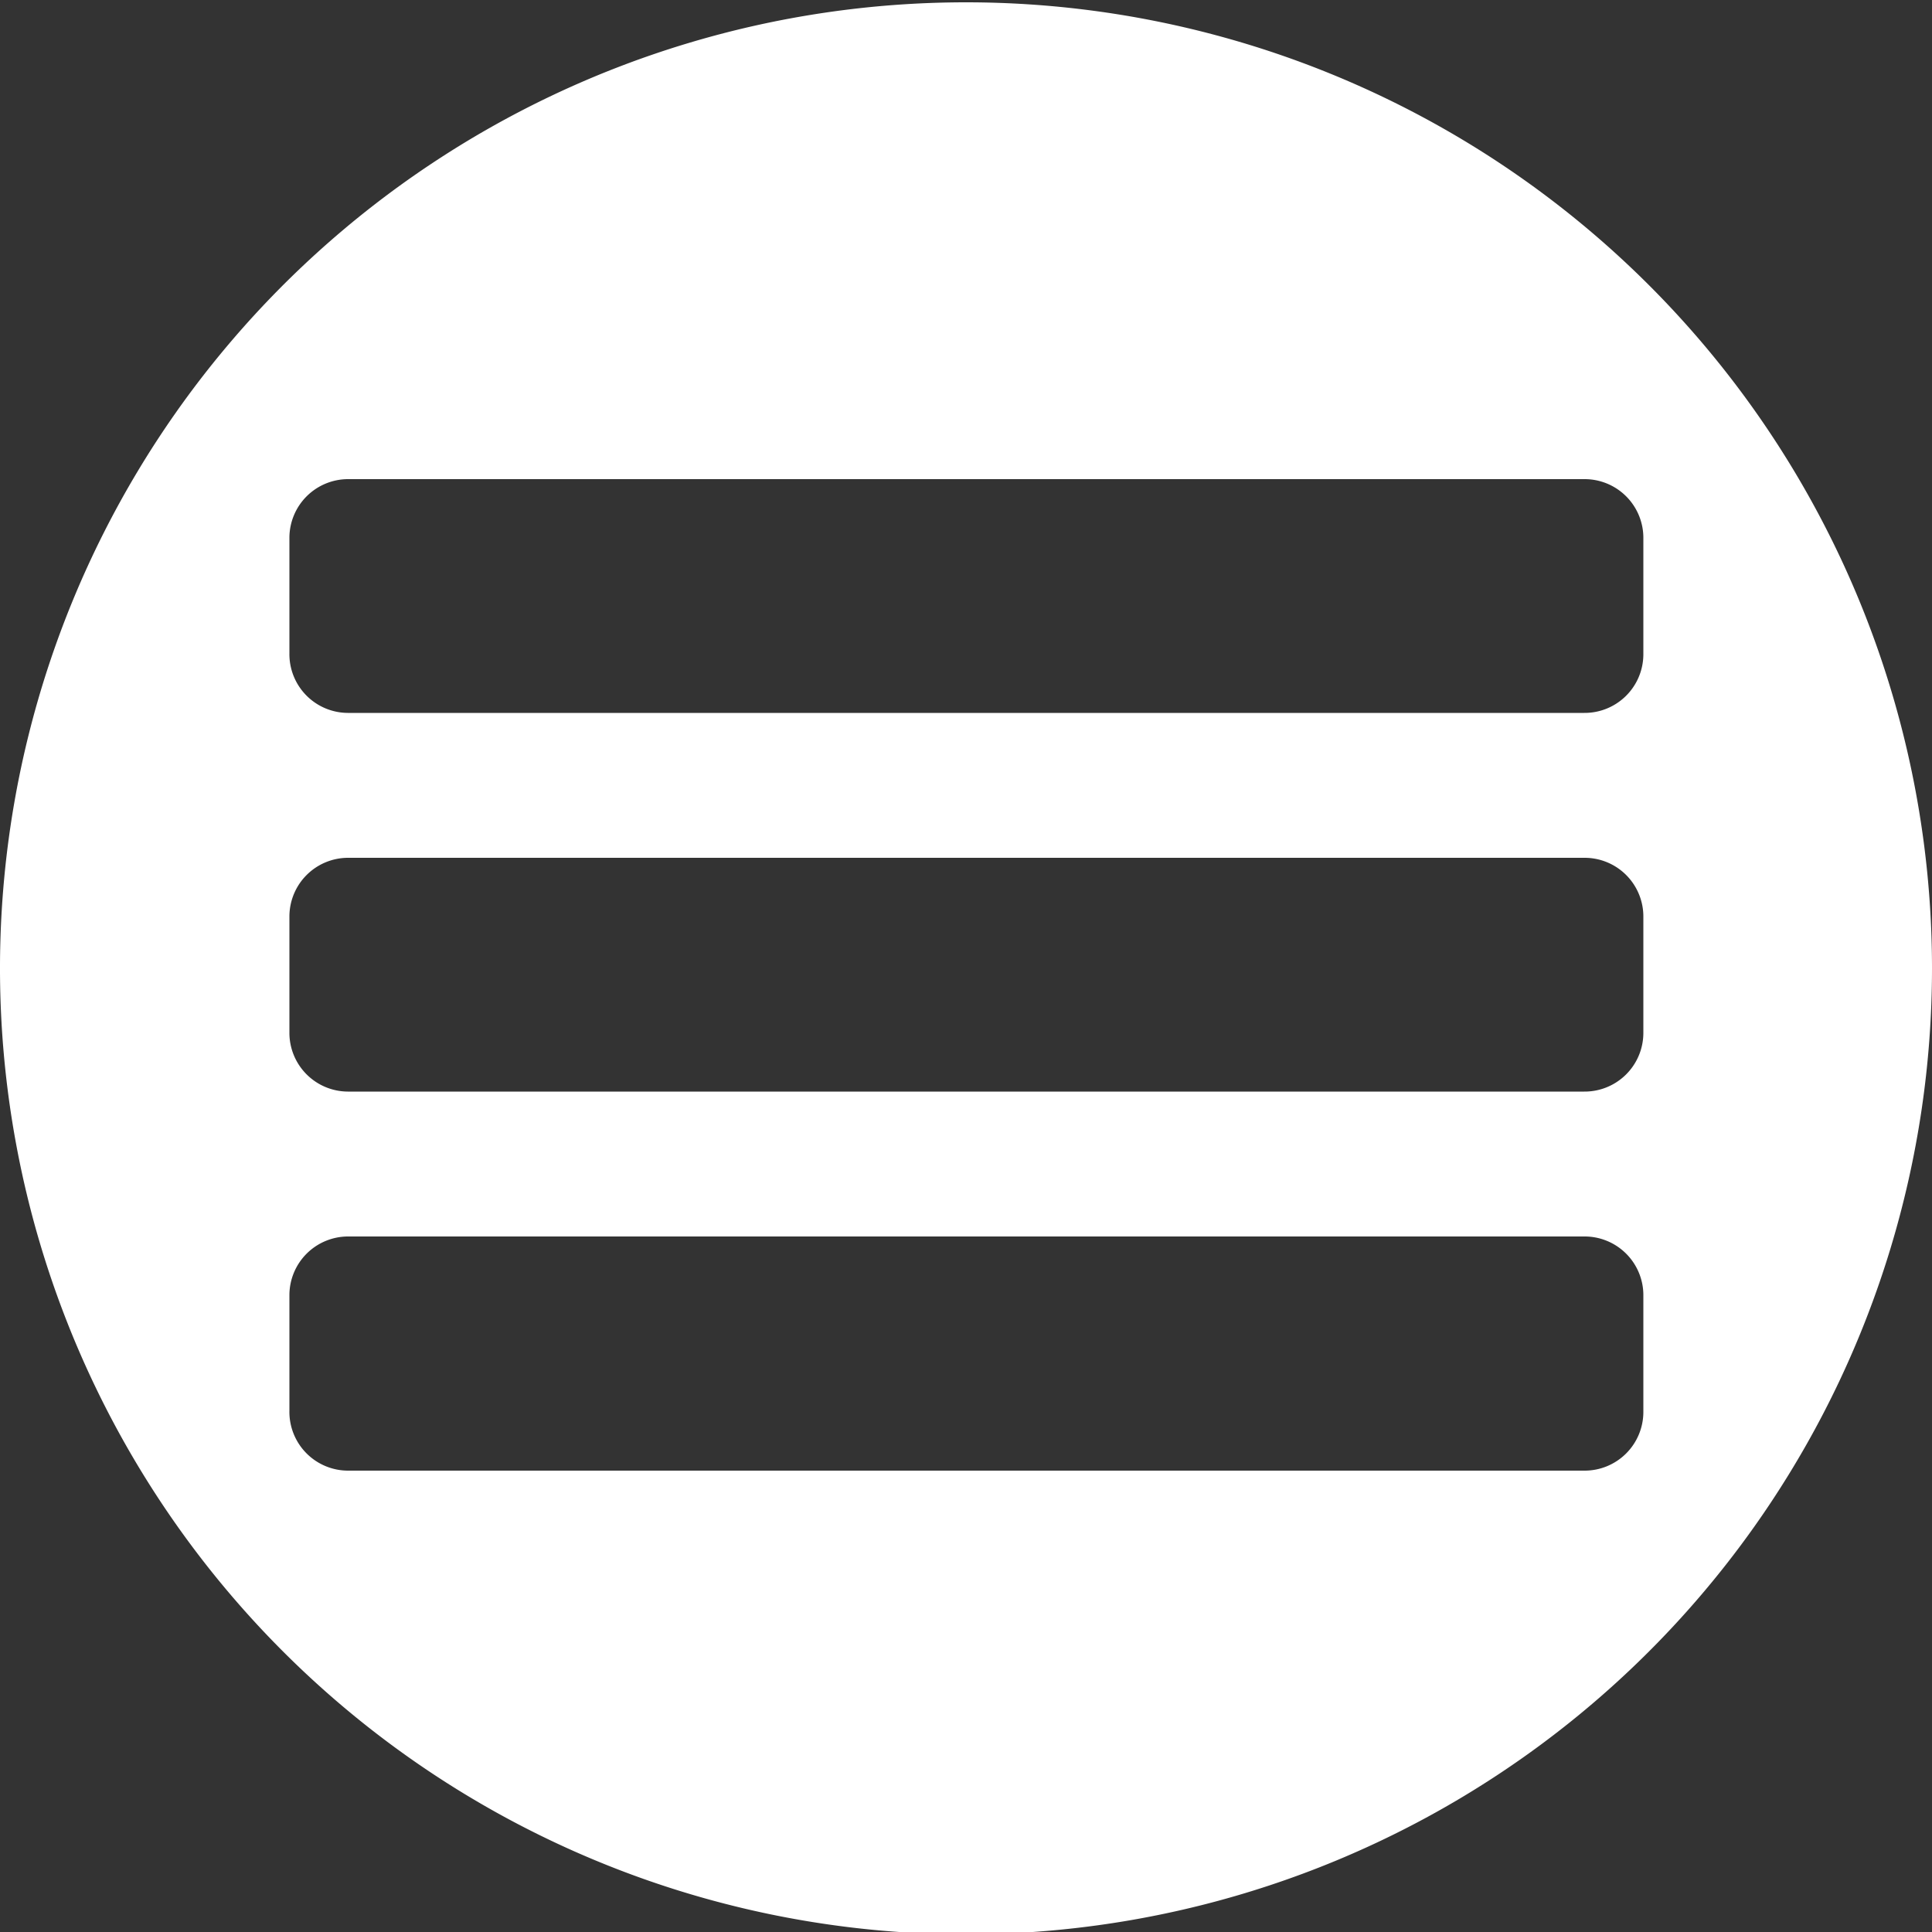 <svg id="Layer_1" data-name="Layer 1" xmlns="http://www.w3.org/2000/svg" viewBox="0 0 50 50"><rect x="0" y="0" width="50" height="50" fill="#333333" stroke="none"/><defs><style>.cls-1{fill:#fff;}</style></defs><title>menu</title><path class="cls-1" d="M50,25.06a25,25,0,1,1-25-25A25,25,0,0,1,50,25.06ZM41,12.4H9a1.52,1.52,0,0,0-1.51,1.51h0v3A1.52,1.52,0,0,0,9,18.45H41a1.52,1.52,0,0,0,1.53-1.51h0v-3A1.52,1.52,0,0,0,41,12.4Zm0,9.8H9a1.52,1.52,0,0,0-1.51,1.52h0v3A1.52,1.52,0,0,0,9,28.25H41a1.52,1.52,0,0,0,1.53-1.51h0v-3A1.52,1.52,0,0,0,41,22.2ZM41,32H9a1.52,1.52,0,0,0-1.51,1.51h0v3A1.52,1.52,0,0,0,9,38.06H41a1.52,1.52,0,0,0,1.53-1.52h0v-3A1.52,1.52,0,0,0,41,32Z"/></svg>